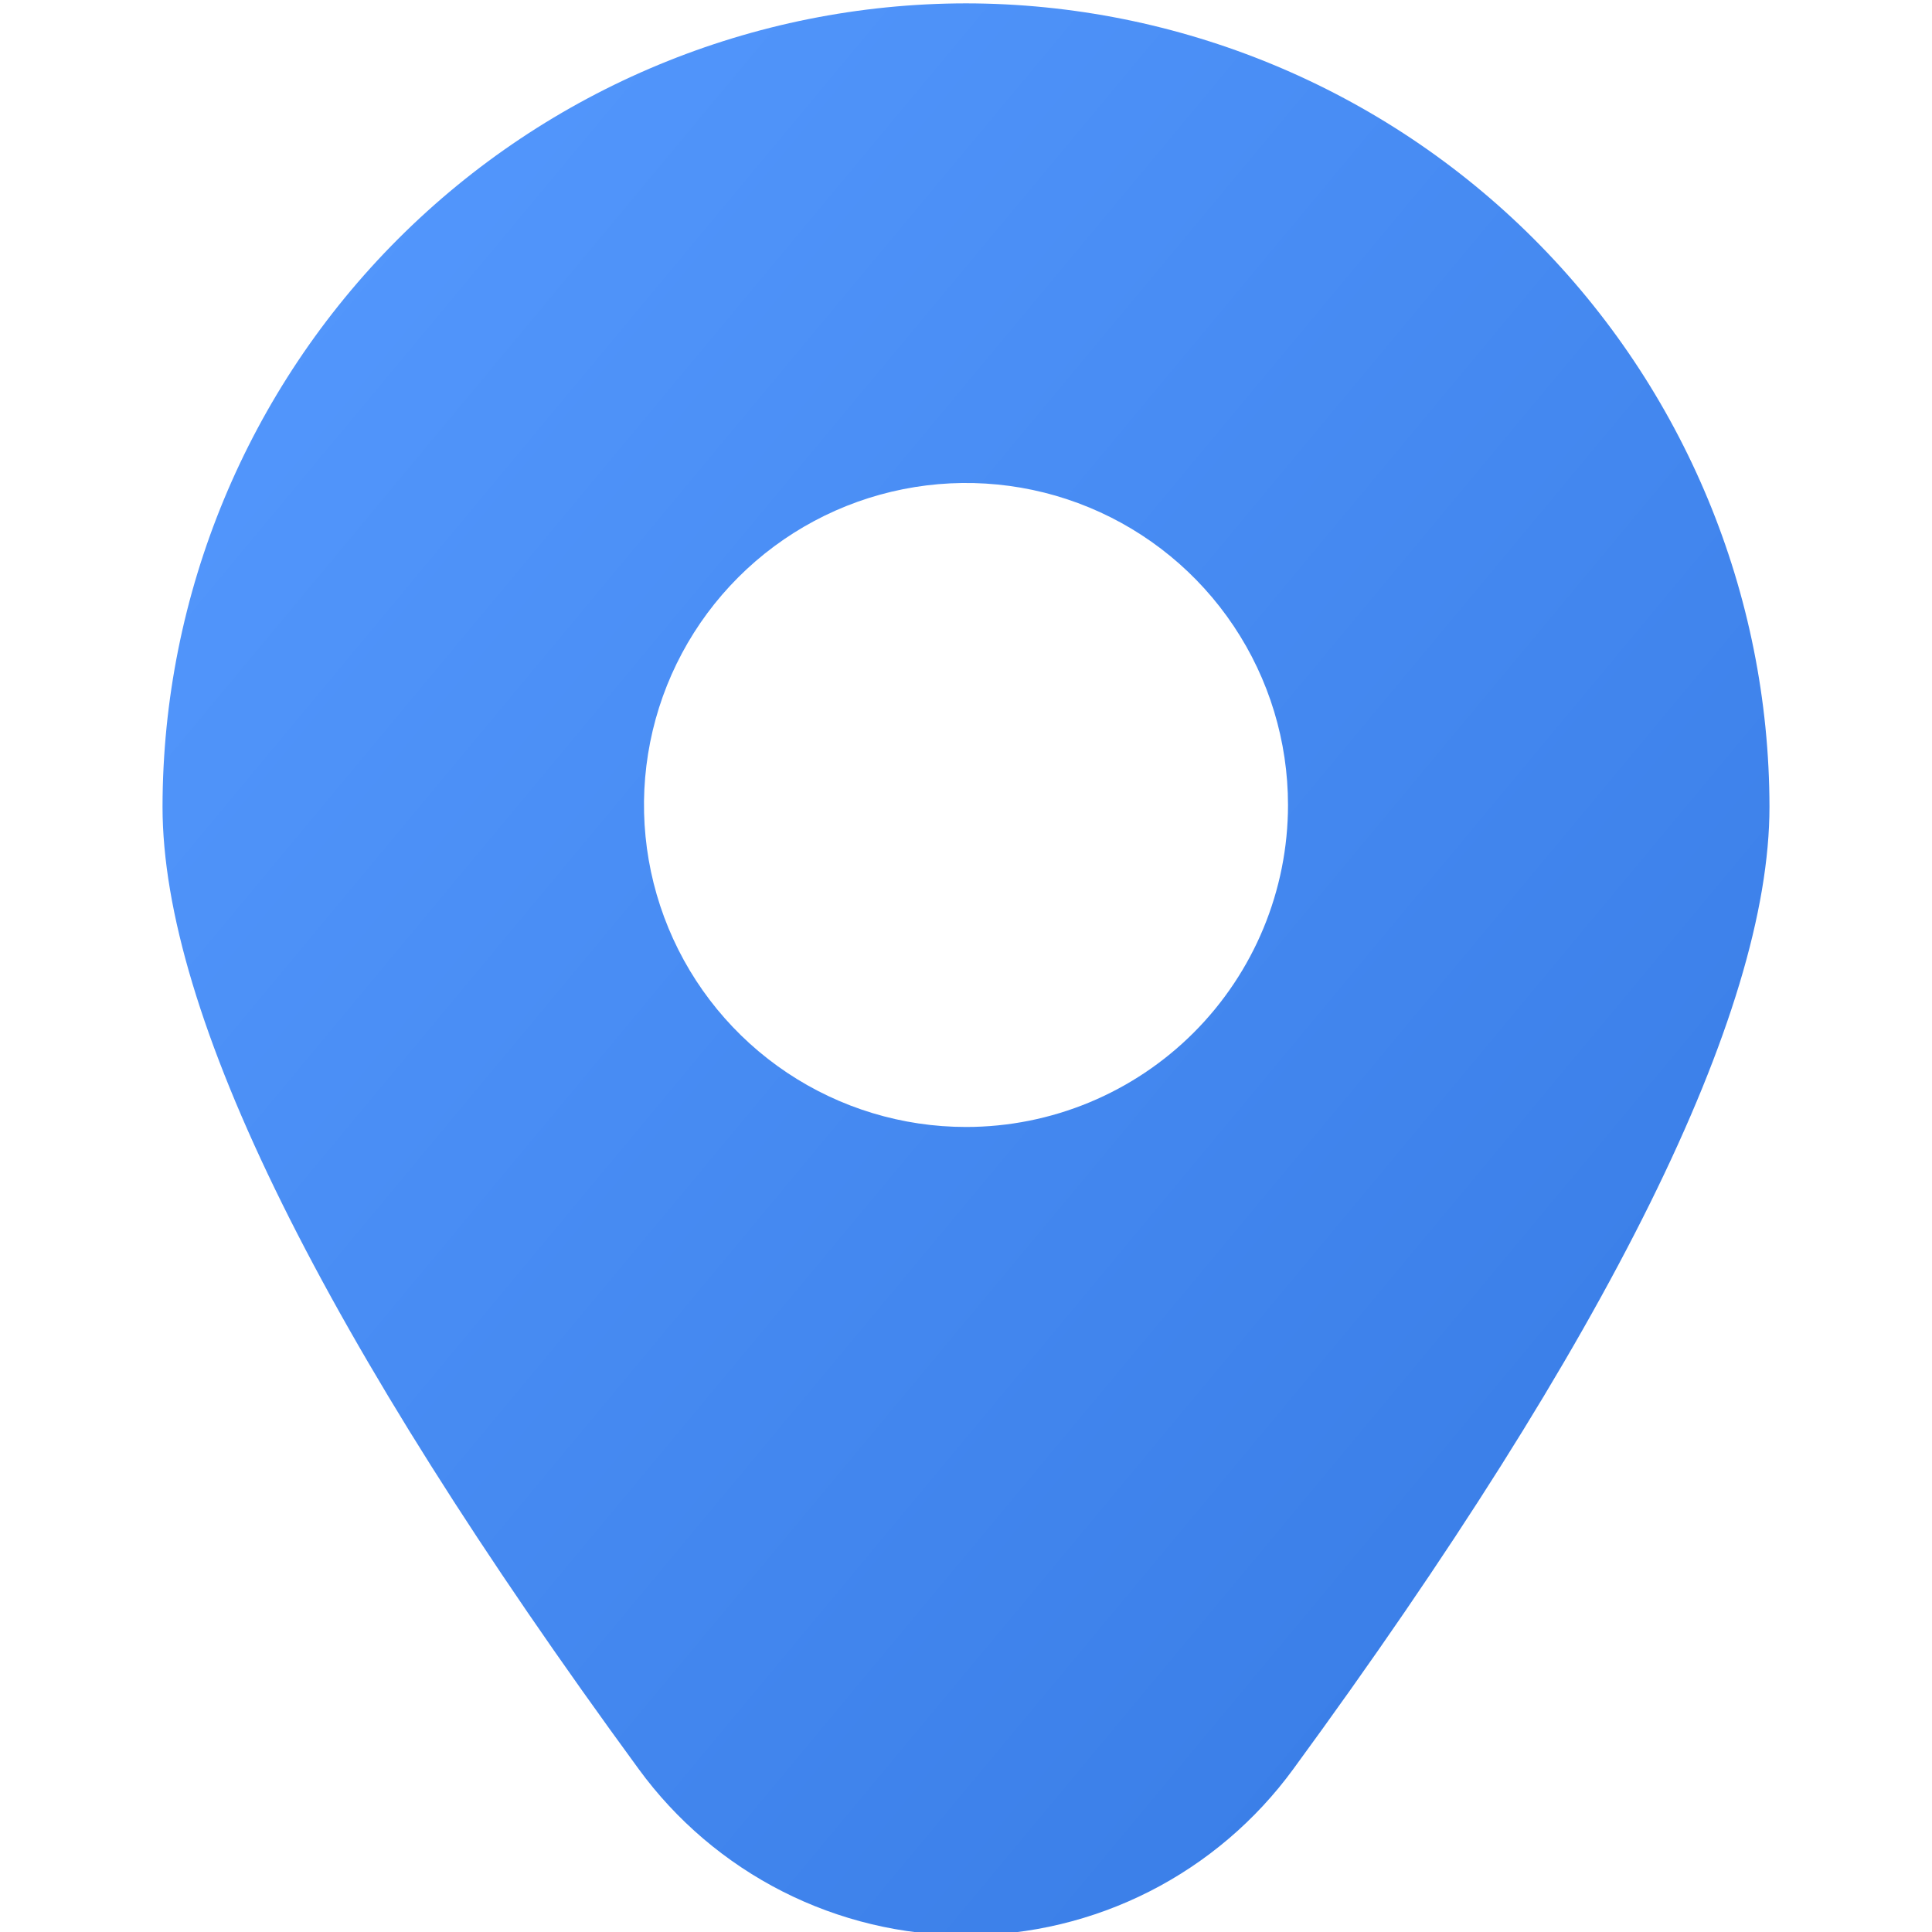 <?xml version="1.0" encoding="UTF-8"?> <svg xmlns="http://www.w3.org/2000/svg" width="72" height="72" viewBox="0 0 72 72" fill="none"> <g clip-path="url(#clip0_301_31)"> <path d="M36 0.125C28.061 0.134 20.451 3.291 14.837 8.904C9.224 14.517 6.066 22.127 6.057 30.065C6.057 37.775 12.027 49.841 23.802 65.927C25.203 67.847 27.039 69.41 29.158 70.487C31.278 71.564 33.622 72.125 36 72.125C38.377 72.125 40.721 71.564 42.841 70.487C44.961 69.41 46.796 67.847 48.198 65.927C59.973 49.841 65.943 37.775 65.943 30.065C65.933 22.127 62.775 14.517 57.162 8.904C51.548 3.291 43.938 0.134 36 0.125ZM36 41.999C33.626 41.999 31.306 41.295 29.333 39.977C27.359 38.658 25.821 36.784 24.913 34.591C24.005 32.398 23.767 29.986 24.23 27.658C24.693 25.33 25.836 23.192 27.514 21.514C29.193 19.835 31.331 18.693 33.659 18.23C35.986 17.767 38.399 18.004 40.592 18.912C42.785 19.821 44.659 21.359 45.977 23.332C47.296 25.305 48 27.626 48 29.999C48 33.182 46.735 36.234 44.485 38.484C42.234 40.735 39.182 41.999 36 41.999Z" fill="url(#paint0_linear_301_31)"></path> </g> <defs> <linearGradient id="paint0_linear_301_31" x1="6.057" y1="0.125" x2="76.852" y2="59.009" gradientUnits="userSpaceOnUse"> <stop stop-color="#569AFF"></stop> <stop offset="1" stop-color="#3579E3"></stop> </linearGradient> <clipPath id="clip0_301_31"> <rect width="18" height="18" fill="white" transform="scale(4)"></rect> </clipPath> </defs> </svg> 